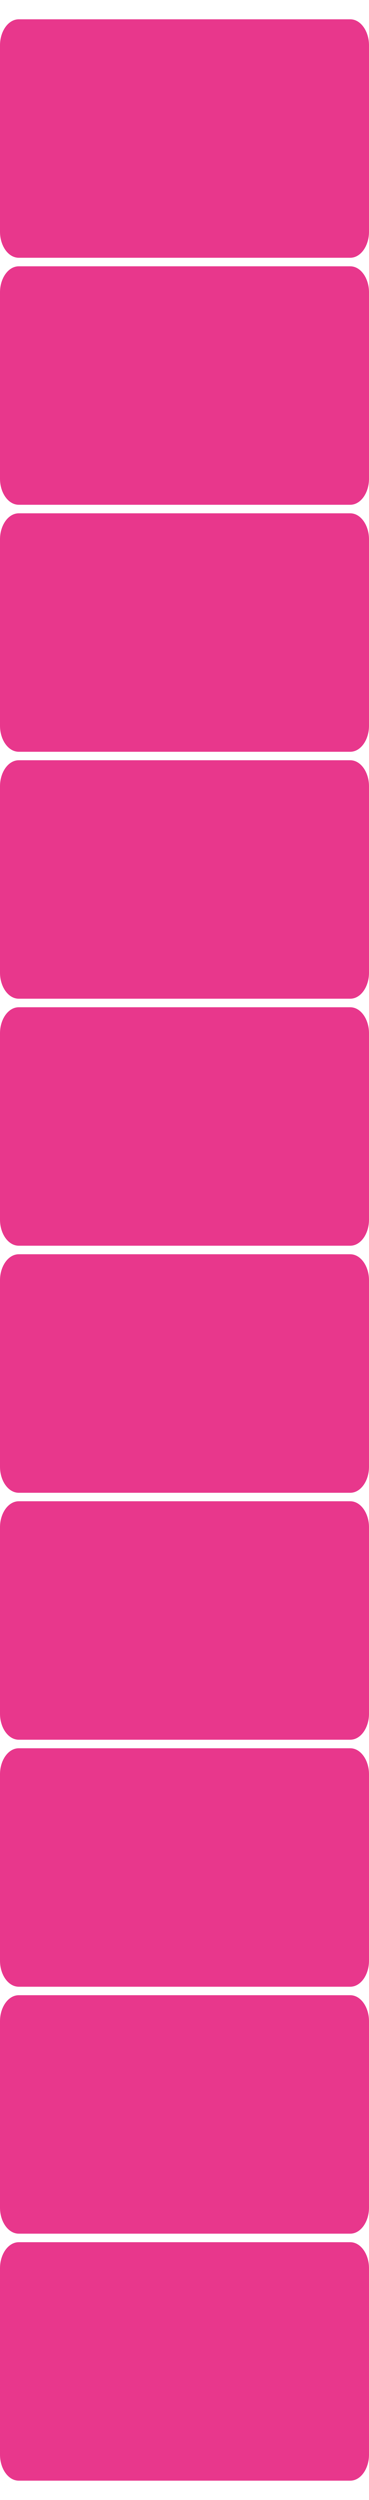 <?xml version="1.0" encoding="UTF-8"?><svg xmlns="http://www.w3.org/2000/svg" xmlns:xlink="http://www.w3.org/1999/xlink" id="Layer_166686633b1078" data-name="Layer 1" viewBox="0 0 57.93 386.24" aria-hidden="true" style="fill:url(#CerosGradient_ida12bd6db6);" width="57px" height="386px">
  <defs><linearGradient class="cerosgradient" data-cerosgradient="true" id="CerosGradient_ida12bd6db6" gradientUnits="userSpaceOnUse" x1="50%" y1="100%" x2="50%" y2="0%"><stop offset="0%" stop-color="#E8378C"/><stop offset="100%" stop-color="#E8378C"/></linearGradient>
    <style>
      .cls-1-66686633b1078{
        fill: url(#linear-gradient66686633b1078);
        stroke-width: 0px;
      }
    </style>
    <linearGradient id="linear-gradient66686633b1078" x1="28.97" y1="0" x2="28.97" y2="386.24" gradientUnits="userSpaceOnUse">
      <stop offset="0" stop-color="#fff"/>
      <stop offset="1" stop-color="#c4c4c4"/>
    </linearGradient>
  </defs>
  <path class="cls-1-66686633b1078" d="M2.94,348.82c-1.62,0-2.94,1.84-2.94,4.09v29.24c0,2.25,1.32,4.09,2.94,4.09h52.05c1.62,0,2.94-1.84,2.94-4.09v-29.24c0-2.25-1.32-4.09-2.94-4.09H2.94ZM2.94,310.06c-1.62,0-2.94,1.84-2.94,4.09v29.24c0,2.25,1.32,4.09,2.94,4.09h52.05c1.62,0,2.94-1.84,2.94-4.09v-29.24c0-2.25-1.32-4.09-2.94-4.09H2.94ZM2.94,271.31c-1.62,0-2.94,1.84-2.94,4.09v29.24c0,2.25,1.32,4.09,2.94,4.09h52.05c1.62,0,2.94-1.84,2.94-4.09v-29.24c0-2.25-1.32-4.09-2.94-4.09H2.94ZM2.94,232.55c-1.62,0-2.94,1.84-2.94,4.09v29.24c0,2.25,1.32,4.09,2.94,4.09h52.05c1.62,0,2.94-1.84,2.94-4.09v-29.24c0-2.25-1.32-4.09-2.94-4.09H2.94ZM2.94,193.79c-1.62,0-2.94,1.84-2.94,4.09v29.25c0,2.25,1.32,4.09,2.94,4.09h52.05c1.62,0,2.94-1.84,2.94-4.09v-29.25c0-2.25-1.32-4.09-2.94-4.09H2.94ZM2.94,155.03c-1.62,0-2.94,1.84-2.94,4.09v29.24c0,2.25,1.32,4.09,2.94,4.09h52.05c1.62,0,2.94-1.84,2.94-4.09v-29.24c0-2.25-1.32-4.09-2.94-4.09H2.94ZM2.94,116.27c-1.62,0-2.94,1.84-2.94,4.09v29.24c0,2.25,1.32,4.09,2.94,4.09h52.05c1.62,0,2.94-1.84,2.94-4.09v-29.24c0-2.25-1.32-4.09-2.94-4.09,0,0-52.05,0-52.05,0ZM2.94,77.52c-1.62,0-2.94,1.84-2.94,4.09v29.24c0,2.25,1.32,4.09,2.94,4.09h52.05c1.62,0,2.94-1.84,2.94-4.09v-29.24c0-2.25-1.32-4.09-2.94-4.09,0,0-52.05,0-52.05,0ZM2.94,38.76c-1.62,0-2.94,1.84-2.94,4.09v29.24c0,2.25,1.32,4.09,2.94,4.09h52.05c1.62,0,2.94-1.84,2.94-4.09v-29.24c0-2.25-1.32-4.09-2.94-4.09H2.94ZM2.94,0C1.32,0,0,1.84,0,4.09v29.24c0,2.25,1.32,4.09,2.94,4.09h52.05c1.62,0,2.94-1.84,2.94-4.09V4.09c0-2.25-1.32-4.09-2.94-4.09H2.94Z" style="fill:url(#CerosGradient_ida12bd6db6);"/>
</svg>